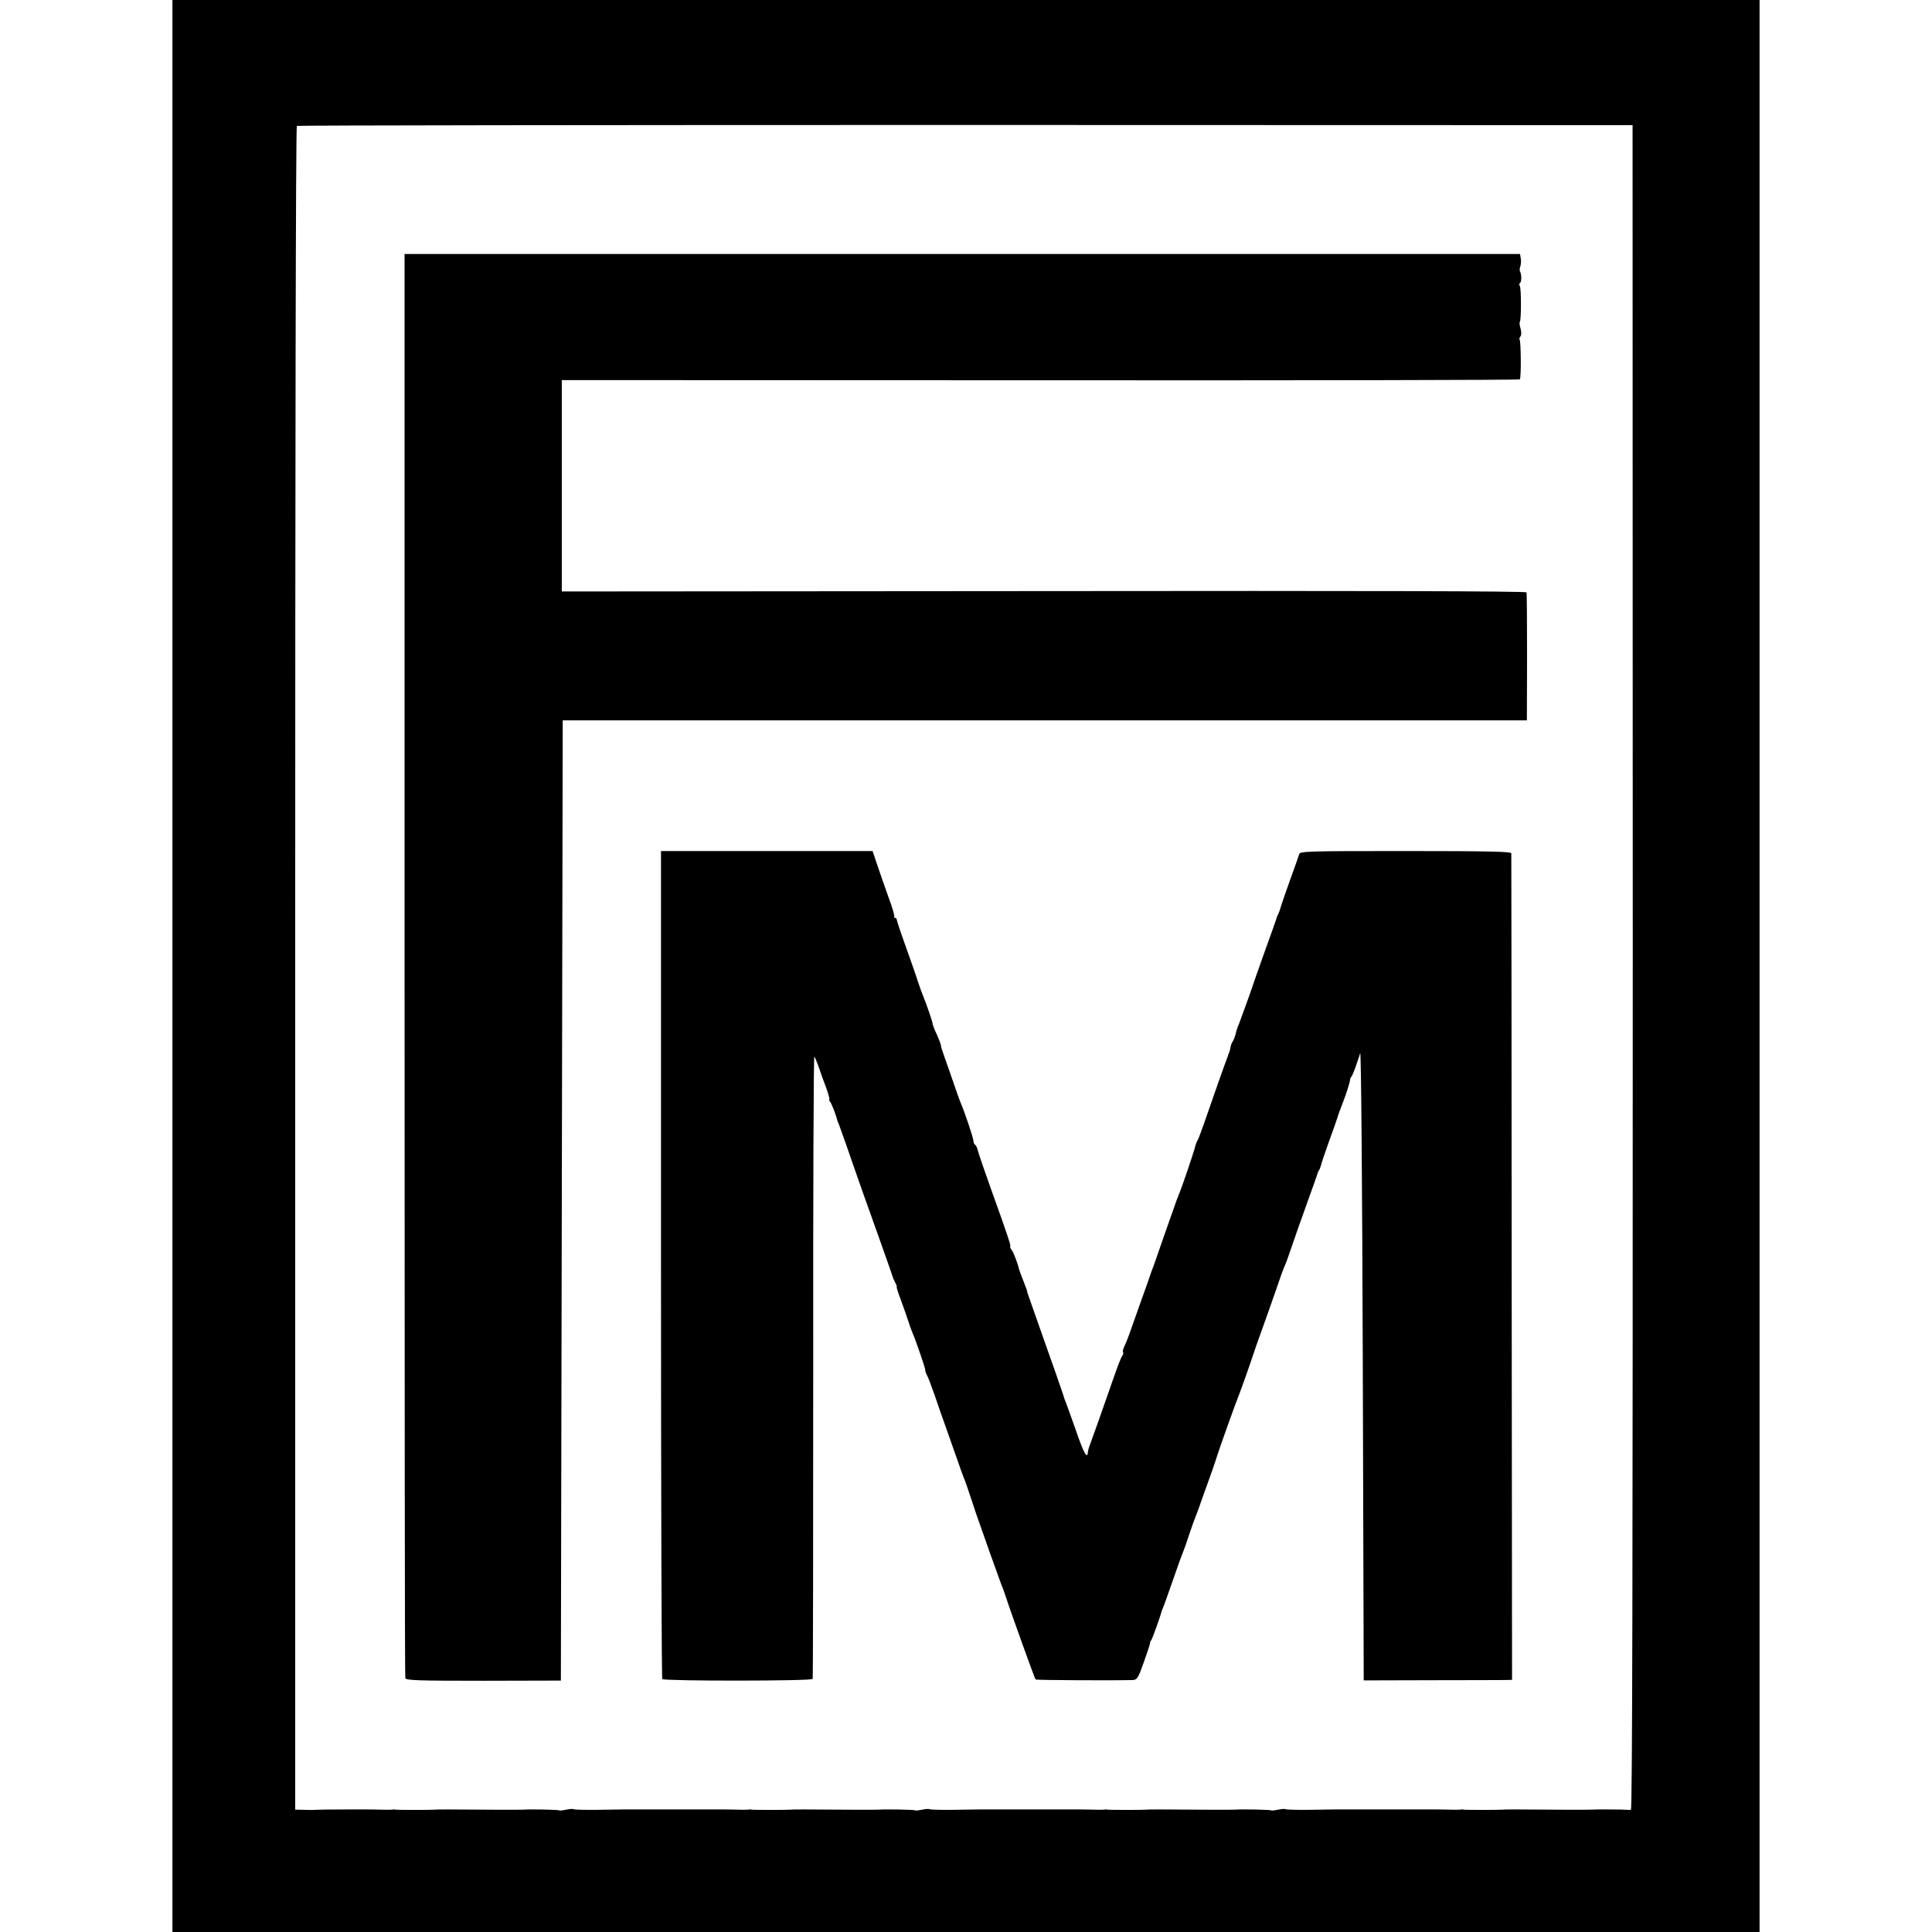 <?xml version="1.0" standalone="no"?>
<!DOCTYPE svg PUBLIC "-//W3C//DTD SVG 20010904//EN"
 "http://www.w3.org/TR/2001/REC-SVG-20010904/DTD/svg10.dtd">
<svg version="1.0" xmlns="http://www.w3.org/2000/svg"
 width="1042pt" height="1042pt" viewBox="0 0 1042 1042"
 preserveAspectRatio="xMidYMid meet">
<g transform="translate(0,1042) scale(0.1,-0.1)"
fill="#000000" stroke="none">
<path d="M930 5210 l0 -5210 4280 0 4280 0 0 5210 0 5210 -4280 0 -4280 0 0
-5210z m7876 -7 c0 -3257 -2 -4543 -10 -4544 -6 -1 -15 -1 -19 0 -11 2 -180 3
-192 1 -9 -1 -197 -1 -405 1 -36 0 -68 0 -72 -1 -12 -2 -207 -2 -215 0 -5 2
-12 1 -18 0 -5 -1 -35 -1 -65 0 -30 1 -61 1 -67 1 -7 0 -58 0 -113 0 -55 0
-108 0 -117 0 -43 0 -309 0 -318 0 -5 0 -65 -1 -133 -2 -67 -1 -125 1 -128 3
-3 3 -20 2 -39 -2 -19 -4 -36 -6 -38 -4 -4 4 -170 7 -192 4 -9 -1 -197 -1
-405 1 -36 0 -68 0 -72 -1 -12 -2 -207 -2 -215 0 -5 2 -12 1 -18 0 -5 -1 -35
-1 -65 0 -30 1 -61 1 -67 1 -7 0 -58 0 -113 0 -55 0 -108 0 -117 0 -43 0 -309
0 -318 0 -5 0 -65 -1 -133 -2 -67 -1 -125 1 -128 3 -3 3 -20 2 -39 -2 -19 -4
-36 -6 -38 -4 -4 4 -170 7 -192 4 -9 -1 -197 -1 -405 1 -36 0 -68 0 -72 -1
-12 -2 -207 -2 -215 0 -5 2 -12 1 -18 0 -5 -1 -35 -1 -65 0 -30 1 -61 1 -67 1
-7 0 -58 0 -113 0 -55 0 -108 0 -117 0 -43 0 -309 0 -318 0 -5 0 -65 -1 -133
-2 -67 -1 -125 1 -128 3 -3 3 -20 2 -39 -2 -19 -4 -36 -6 -38 -4 -4 4 -170 7
-192 4 -9 -1 -197 -1 -405 1 -36 0 -68 0 -72 -1 -12 -2 -207 -2 -215 0 -5 2
-12 1 -18 0 -5 -1 -35 -1 -65 0 -30 1 -61 1 -67 1 -7 0 -59 0 -115 0 -104 0
-153 -1 -166 -2 -4 -1 -30 -1 -59 0 l-51 1 0 4537 c0 2756 3 4540 9 4544 5 3
1628 5 3607 5 l3597 -1 1 -4542z"/>
<path d="M2182 5218 c0 -2108 1 -3840 4 -3848 3 -13 59 -15 421 -15 l418 1 5
2589 5 2590 2600 0 2600 0 1 340 c0 187 -1 345 -3 350 -2 7 -876 9 -2603 7
l-2600 -2 0 570 0 570 2581 -1 c1419 -1 2583 1 2586 5 8 7 6 206 -1 214 -3 3
-1 10 4 17 6 7 6 23 1 43 -5 17 -7 33 -4 36 8 8 8 181 0 193 -4 7 -4 14 1 17
9 5 9 47 0 62 -3 5 -2 18 2 28 3 11 5 30 2 43 l-4 23 -3008 0 -3008 0 0 -3832z"/>
<path d="M3565 3601 c0 -1226 3 -2233 7 -2237 12 -11 807 -11 811 1 2 6 3 765
3 1687 -1 922 2 1674 6 1670 3 -4 13 -27 22 -52 8 -25 26 -75 40 -112 14 -38
22 -68 19 -68 -3 0 -1 -6 4 -12 8 -10 31 -68 38 -98 1 -3 4 -12 8 -20 9 -23
54 -151 102 -290 24 -69 56 -159 71 -200 63 -176 116 -326 118 -335 1 -5 8
-20 14 -32 7 -13 11 -23 8 -23 -2 0 7 -30 21 -67 14 -38 32 -88 40 -113 8 -25
18 -54 23 -65 20 -46 70 -192 70 -203 0 -7 4 -20 10 -30 5 -9 23 -56 40 -104
16 -49 44 -127 61 -175 17 -49 44 -126 61 -173 16 -47 33 -94 38 -105 5 -11
23 -63 40 -115 17 -52 34 -102 37 -110 3 -8 7 -19 9 -25 8 -25 107 -302 114
-320 5 -11 16 -40 24 -65 29 -90 157 -444 161 -448 4 -4 423 -6 525 -3 23 1
29 11 60 99 19 53 34 99 33 102 -1 3 2 10 7 15 5 8 48 125 55 155 1 3 5 12 8
20 4 8 27 74 52 145 25 72 49 139 54 150 5 11 21 56 35 100 15 44 31 89 36
100 5 11 22 58 38 105 17 47 40 112 52 145 11 33 23 67 25 75 5 19 94 268 105
295 10 22 79 216 91 255 4 14 24 70 44 125 20 55 54 152 76 215 21 63 43 124
49 135 5 11 16 40 24 65 19 57 65 187 111 315 20 55 38 105 39 110 1 6 5 16 9
22 5 7 10 21 12 30 2 10 22 70 45 133 23 63 43 120 44 125 3 12 12 36 31 85
16 41 35 101 36 115 0 6 4 15 9 20 4 6 13 28 21 50 7 22 14 42 15 45 1 3 6 16
10 30 5 14 11 -700 14 -1679 l5 -1704 365 1 c201 0 381 1 400 1 l35 1 -2 2222
c0 1223 -2 2229 -2 2236 -1 9 -122 12 -570 12 -533 0 -569 -1 -574 -17 -3 -10
-24 -70 -47 -133 -23 -63 -46 -131 -52 -150 -5 -19 -13 -39 -16 -45 -4 -5 -7
-14 -8 -20 -1 -5 -30 -86 -64 -180 -33 -93 -63 -177 -65 -185 -7 -23 -61 -171
-73 -203 -7 -15 -15 -40 -18 -55 -4 -15 -11 -32 -15 -38 -5 -6 -11 -21 -13
-35 -3 -13 -5 -25 -7 -26 -1 -2 -2 -6 -4 -10 -1 -5 -5 -15 -8 -23 -9 -22 -82
-229 -120 -340 -18 -52 -35 -97 -38 -100 -3 -3 -11 -23 -16 -45 -10 -35 -64
-195 -80 -235 -4 -8 -7 -17 -8 -20 -1 -3 -4 -12 -8 -20 -3 -8 -33 -94 -67
-190 -33 -96 -63 -182 -67 -190 -3 -8 -7 -19 -9 -25 -1 -5 -21 -62 -44 -125
-22 -63 -50 -142 -62 -175 -11 -33 -27 -72 -34 -86 -7 -15 -10 -29 -7 -32 3
-4 1 -12 -4 -19 -6 -7 -25 -56 -43 -108 -59 -169 -117 -334 -129 -365 -7 -16
-13 -38 -14 -48 -3 -40 -23 -3 -68 129 -27 76 -52 146 -56 154 -3 8 -7 20 -8
25 -3 10 -54 158 -142 405 -56 160 -55 155 -53 155 1 0 -8 25 -20 55 -12 30
-23 60 -24 65 -6 28 -30 92 -40 104 -6 8 -10 16 -8 18 1 1 2 4 1 6 0 1 -2 9
-4 17 -2 8 -22 67 -44 130 -89 248 -123 346 -128 368 -3 12 -9 25 -14 28 -5 3
-9 12 -9 21 0 15 -48 158 -70 208 -5 11 -20 54 -34 95 -14 41 -36 105 -50 143
-13 37 -23 67 -21 67 2 0 -7 25 -20 55 -14 30 -25 58 -25 63 1 7 -34 109 -50
147 -5 11 -18 47 -29 80 -10 33 -41 119 -66 190 -26 72 -47 136 -48 143 0 6
-5 12 -10 12 -6 0 -8 3 -4 6 3 3 -10 49 -30 102 -19 54 -47 132 -61 175 l-26
77 -571 0 -570 0 0 -2229z"/>
</g>
</svg>
